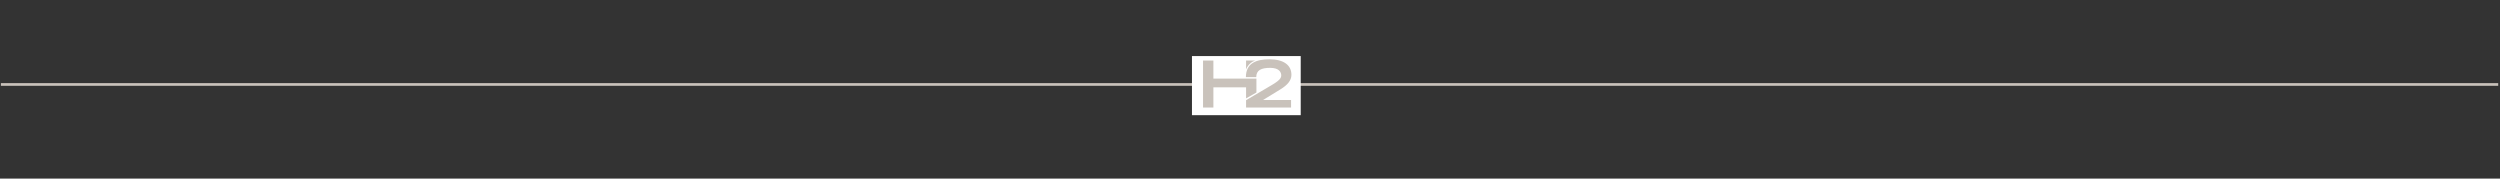 <?xml version="1.0" encoding="utf-8"?>
<!-- Generator: Adobe Illustrator 26.0.3, SVG Export Plug-In . SVG Version: 6.00 Build 0)  -->
<svg version="1.1" id="Ebene_1" xmlns="http://www.w3.org/2000/svg" xmlns:xlink="http://www.w3.org/1999/xlink" x="0px" y="0px"
	 viewBox="0 0 1400 100" style="enable-background:new 0 0 1400 100;" xml:space="preserve">
<rect x="0" y="0" width="1400" height="100" fill="#333333" stroke="none"/>
<style type="text/css">
	.st0{fill:none;stroke:#C9C2BB;stroke-width:1.5;}
	.st1{fill:none;}
	.st2{fill:#FFFFFF;}
	.st3{fill:#C9C2BB;}
	.st4{clip-path:url(#SVGID_00000183960076261224656920000006967081167760315056_);fill:#C9C2BB;}
</style>
<line class="st0" x1="0.5" y1="47.3" x2="1399" y2="47.3"/>
<rect x="0.5" y="31.4" class="st1" width="1398.5" height="33.1"/>
<rect x="667.5" y="31.4" class="st2" width="60.9" height="33.1"/>
<polygon class="st3" points="703.6,44 703.6,51.8 697.8,55.1 697.8,48.9 679.5,48.9 679.5,60.2 673.7,60.2 673.7,33.9 679.5,33.9 
	679.5,44 697.8,44 "/>
<g>
	<defs>
		<rect id="SVGID_1_" x="0.5" y="31.4" width="1398.5" height="33.1"/>
	</defs>
	<clipPath id="SVGID_00000027577978311389739380000003190513174286823059_">
		<use xlink:href="#SVGID_1_"  style="overflow:visible;"/>
	</clipPath>
	<path style="clip-path:url(#SVGID_00000027577978311389739380000003190513174286823059_);fill:#C9C2BB;" d="M707.3,56H723v4.2
		h-25.2v-4.1c0,0,7-4.1,11.9-7c5-2.9,7.8-4.6,7.8-6.8c0-1.9-1.2-4.3-6.2-4.3c-5,0-7.8,1.3-7.8,5.2h-5.8c0-7.8,5.8-10,13.2-10
		c7.7,0,12.3,3.1,12.3,8.7c0,3.3-2.4,5.8-6.1,8.1C713.7,52.1,707.3,56,707.3,56"/>
	<path style="clip-path:url(#SVGID_00000027577978311389739380000003190513174286823059_);fill:#C9C2BB;" d="M697.8,38.9v-5h5.1
		C699,35.2,697.8,38.9,697.8,38.9"/>
</g>
</svg>
